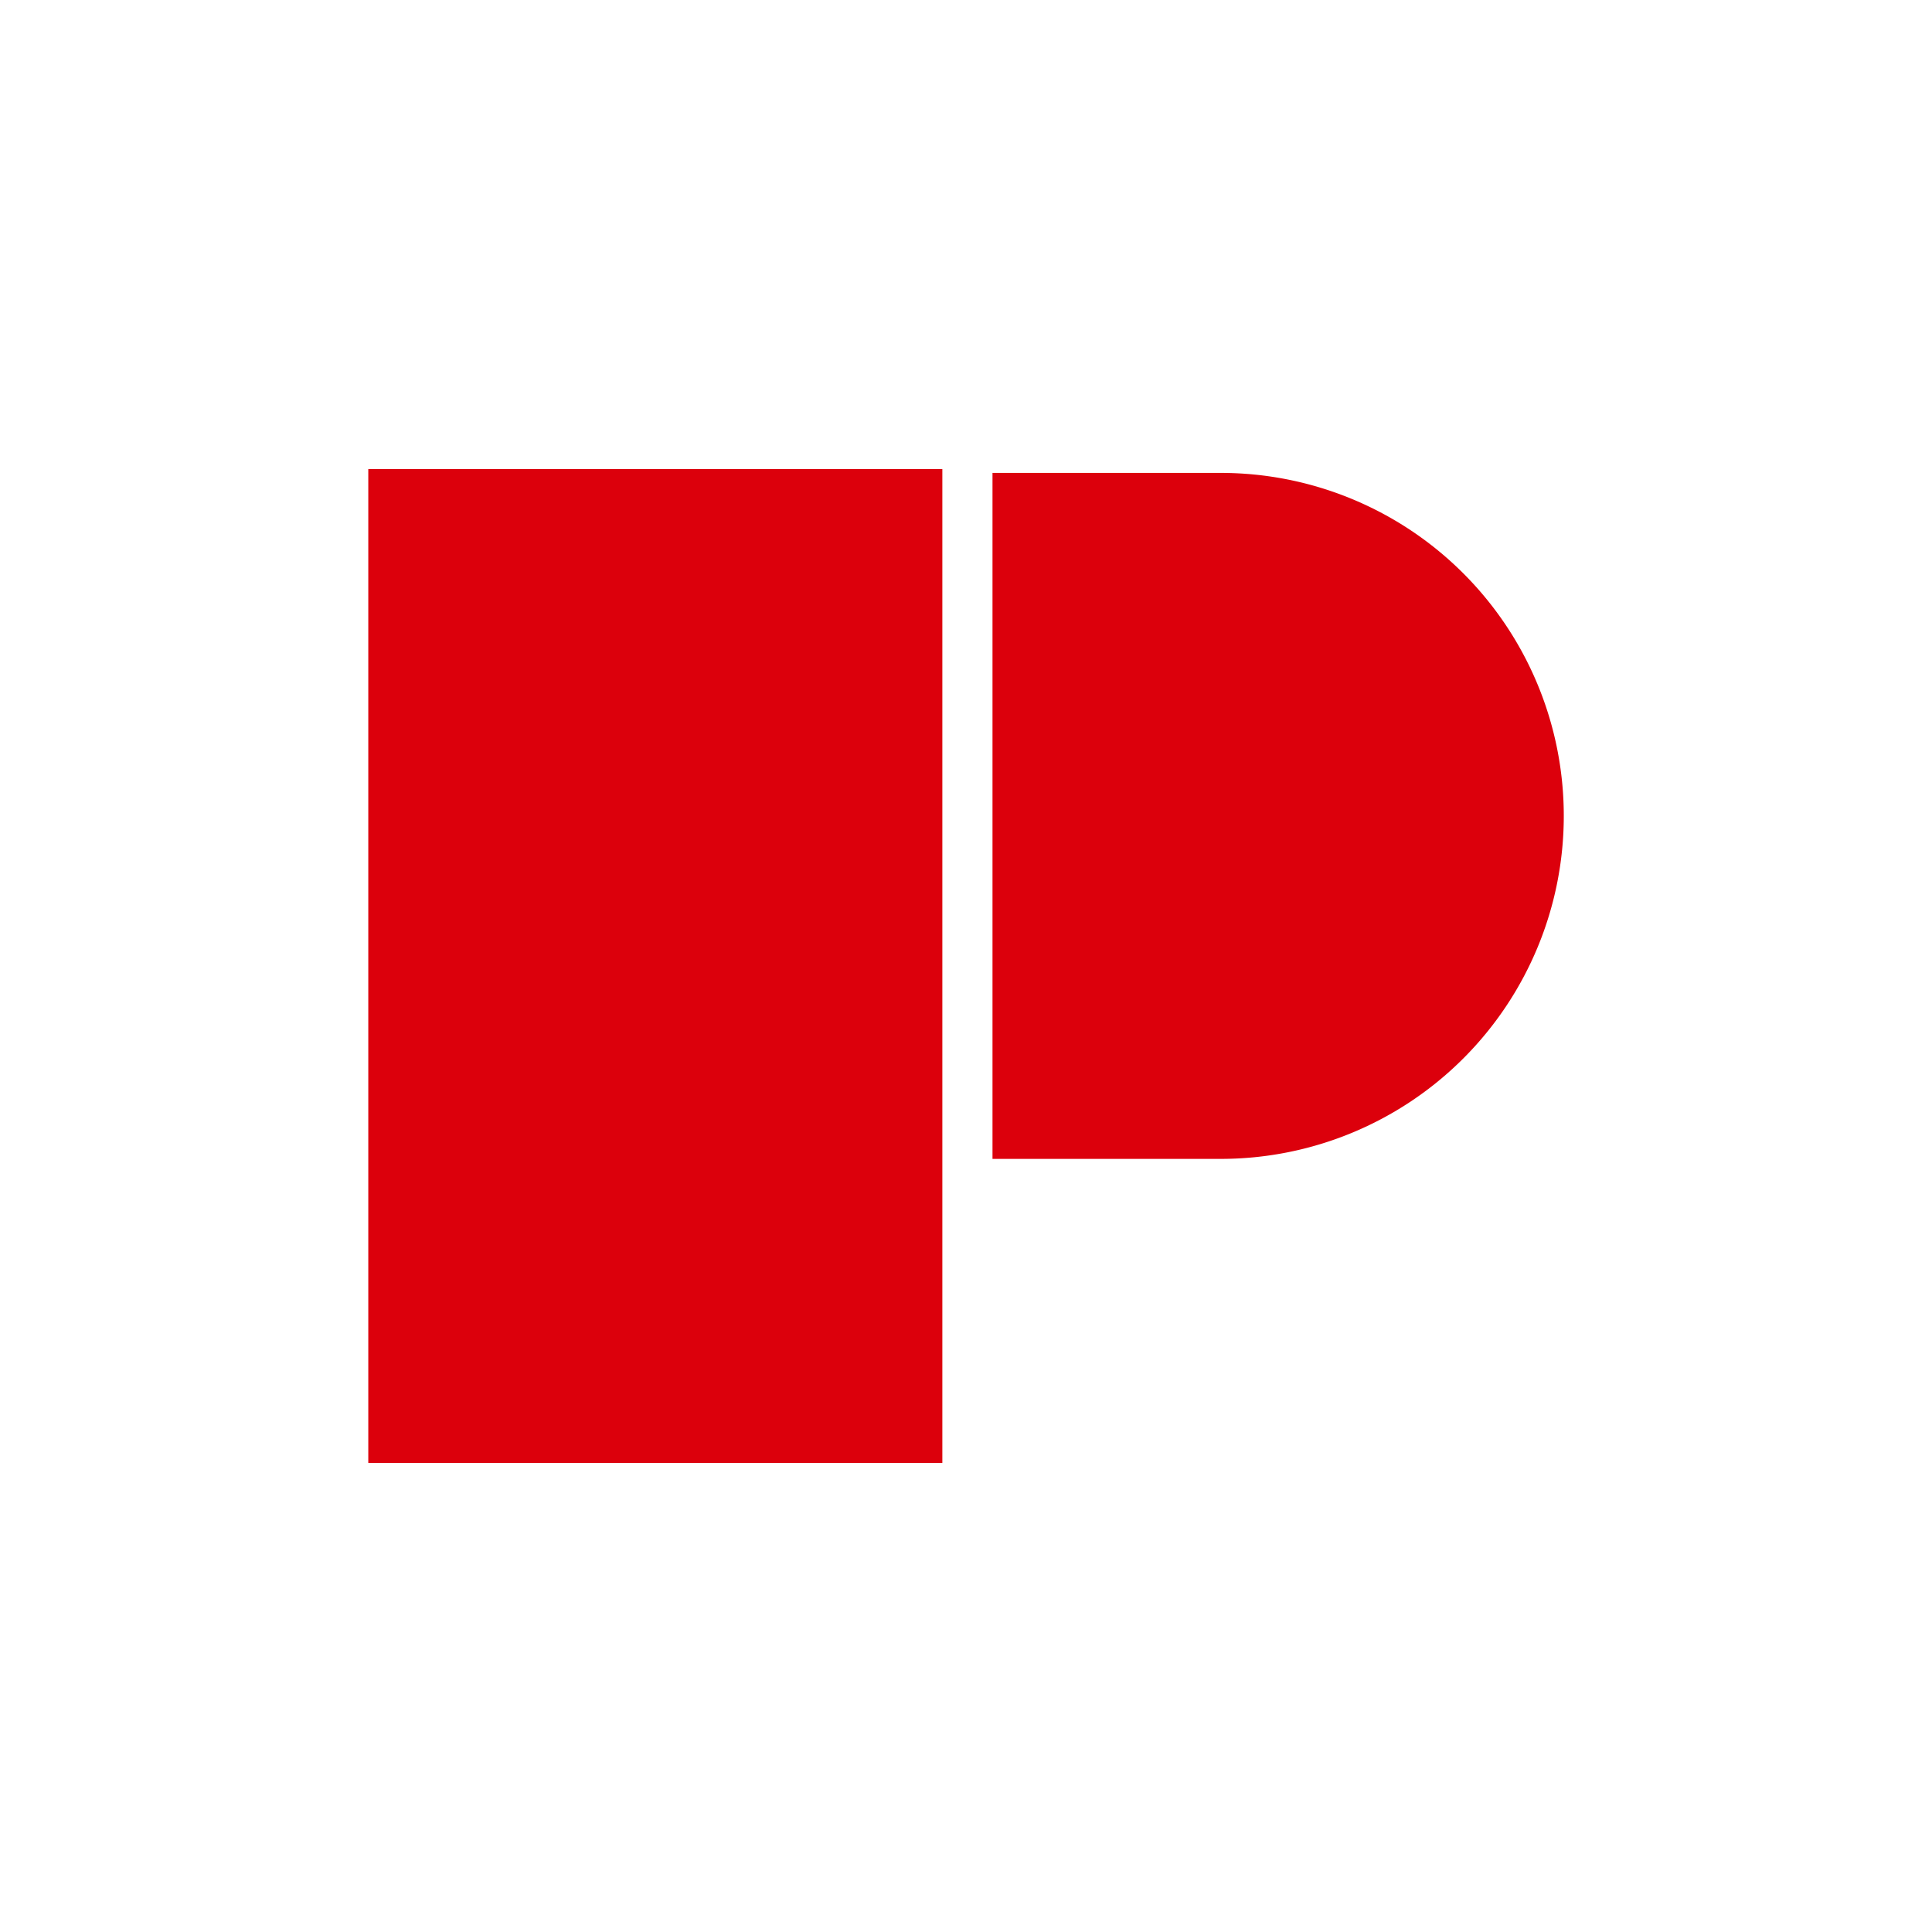 <svg xmlns="http://www.w3.org/2000/svg" xmlns:xlink="http://www.w3.org/1999/xlink" width="320" height="320" viewBox="0 0 320 320"><defs><clipPath id="a"><rect width="198.013" height="164.605" fill="none"/></clipPath></defs><g transform="translate(8179 9019)"><rect width="320" height="320" rx="30" transform="translate(-8179 -9019)" fill="none"/><g transform="translate(-8118 -8941.303)"><rect width="95.083" height="164.605" transform="translate(0 0)" fill="#dc000c"/><g transform="translate(0 0)"><g clip-path="url(#a)"><path d="M54.667.1H16.854V113.719H54.667A56.808,56.808,0,1,0,54.667.1" transform="translate(86.535 0.532)" fill="#dc000c"/></g></g></g></g></svg>